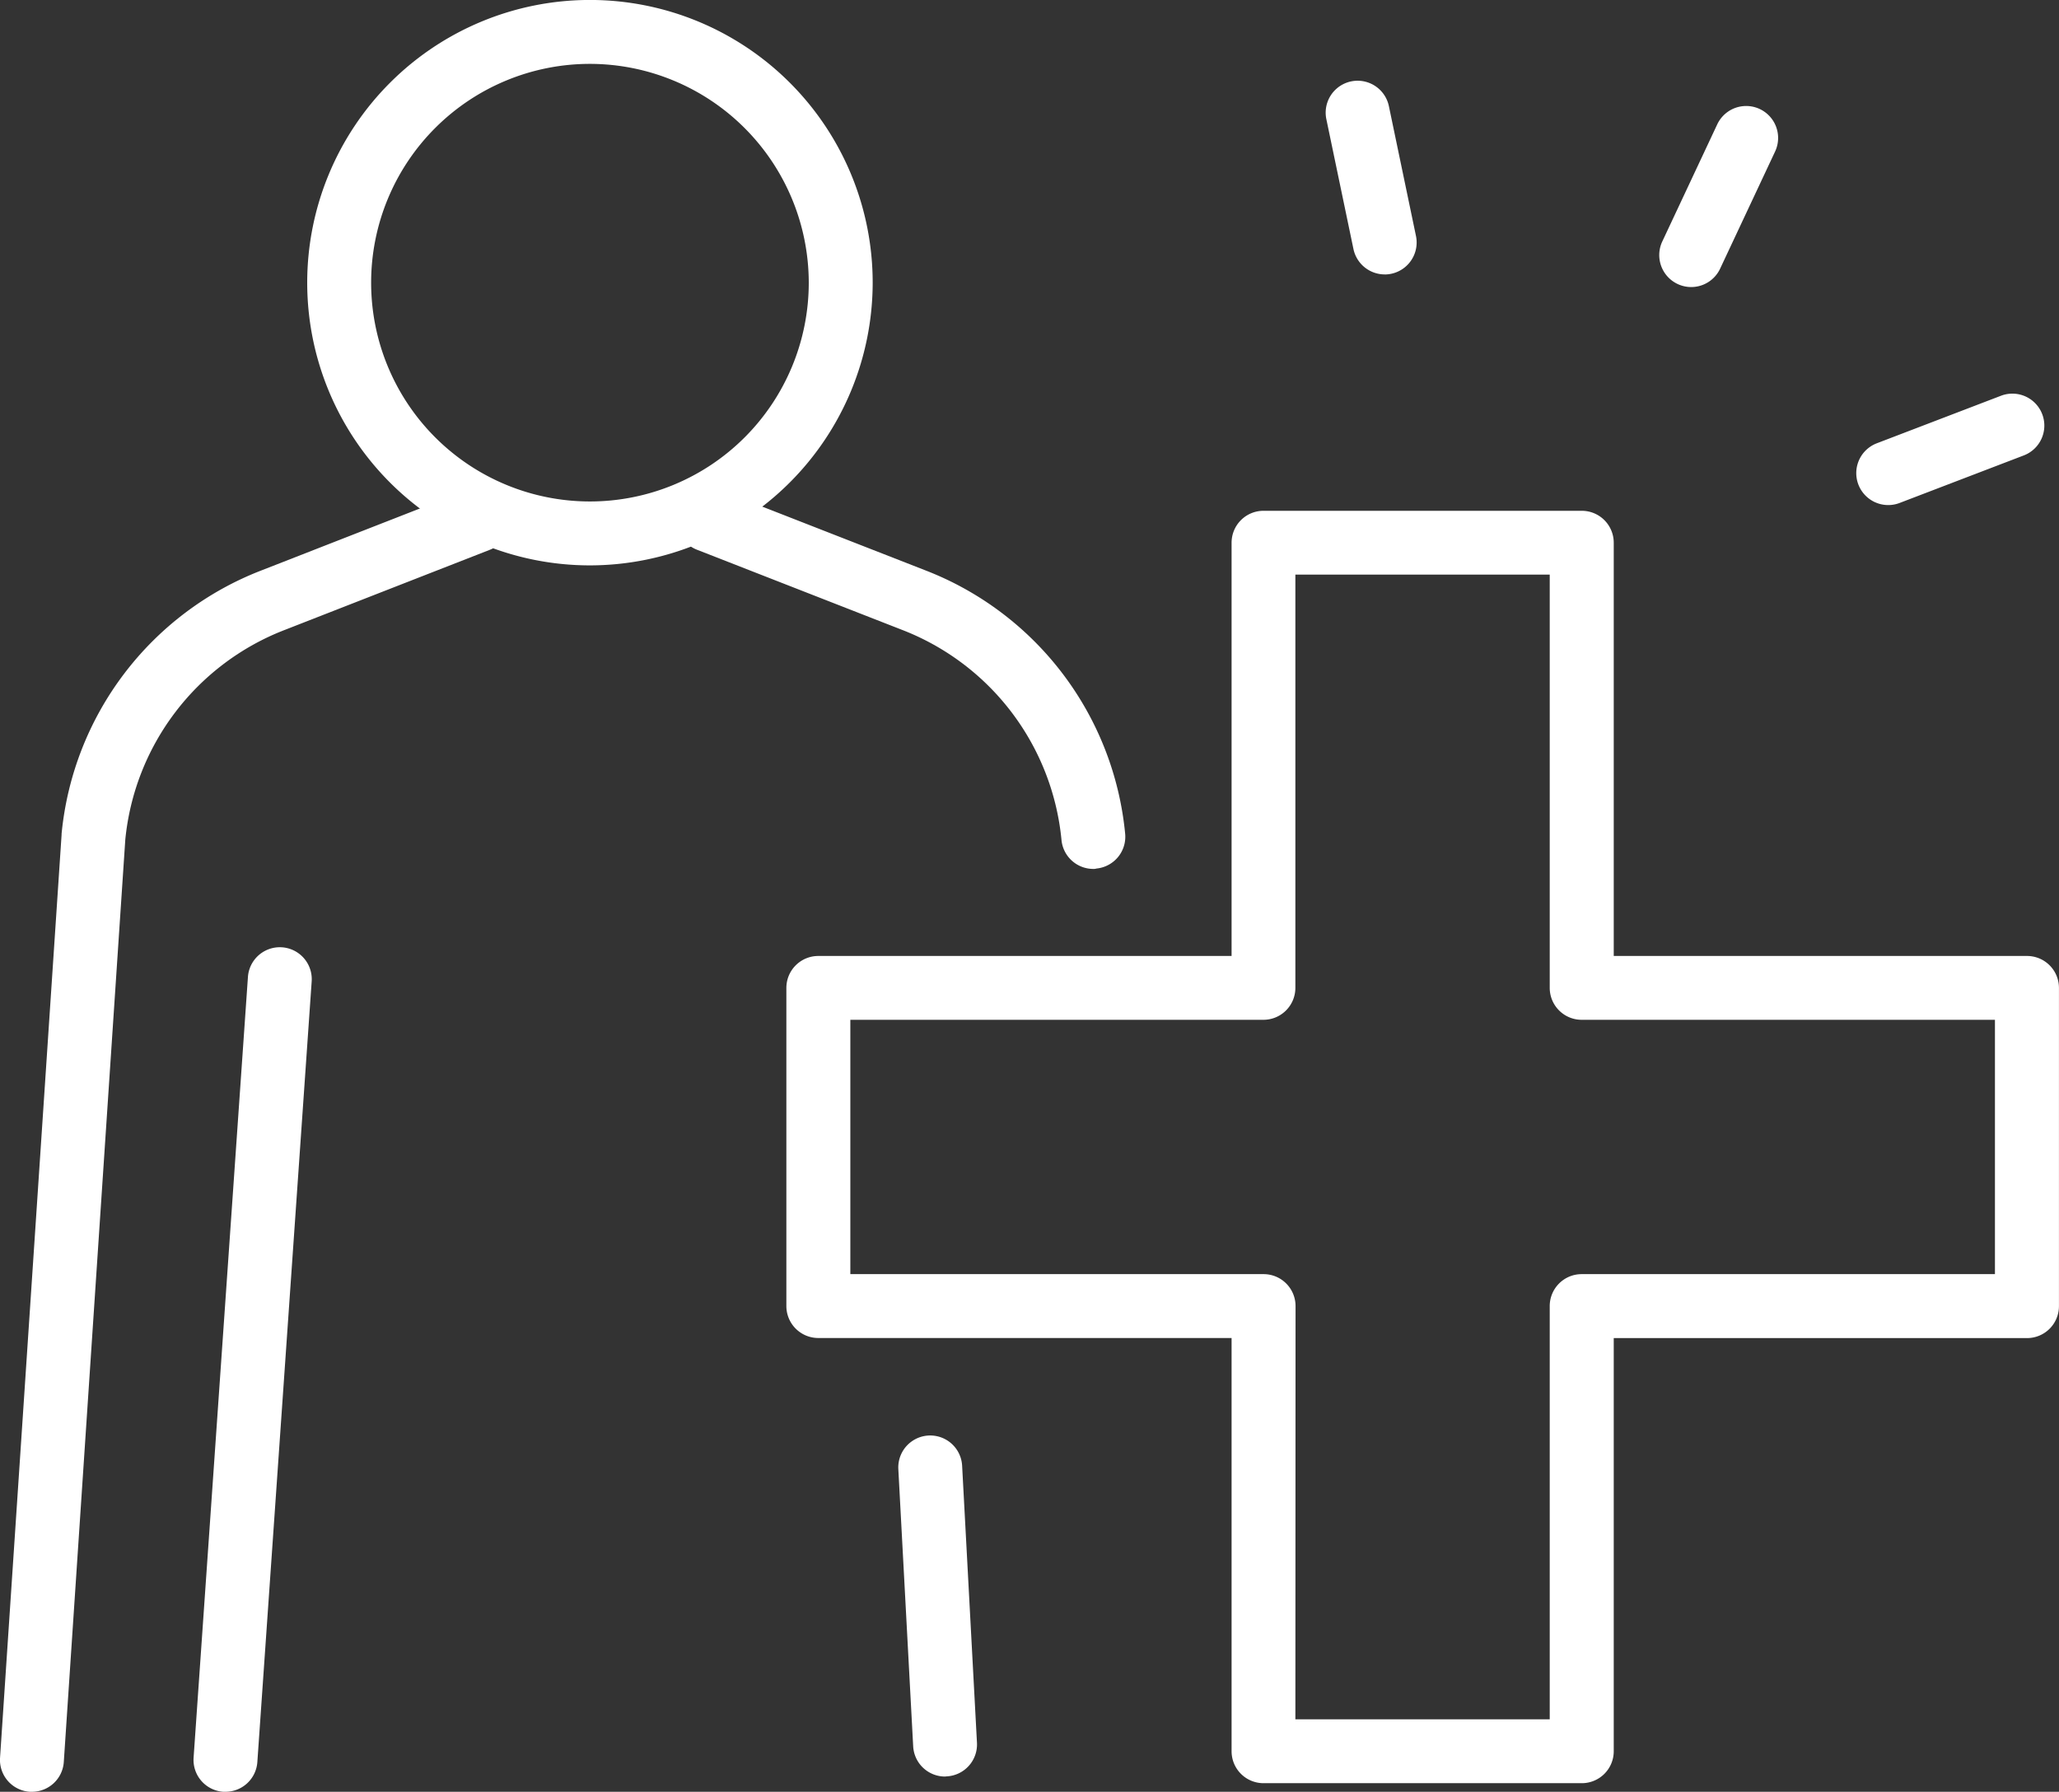 <?xml version="1.0" encoding="UTF-8" standalone="no" ?>
<svg xmlns="http://www.w3.org/2000/svg" width="47.445" height="41.291"><rect width="100%" height="100%" fill="#333333" stroke="none"/><g data-name="Healthcare Coverage"><g data-name="Group 100"><g data-name="Group 99"><path data-name="Path 1536" d="M13.594 13.029a6.515 6.515 0 1 1 6.515-6.515 6.522 6.522 0 0 1-6.515 6.515Zm0-11.557a5.042 5.042 0 1 0 5.042 5.042 5.048 5.048 0 0 0-5.042-5.042Z" fill="#fff"/></g><path data-name="Path 1537" d="M25.192 20.024a.736.736 0 0 1-.732-.664 5.785 5.785 0 0 0-3.669-4.843l-4.732-1.849a.736.736 0 0 1 .536-1.372l4.732 1.849a7.251 7.251 0 0 1 4.6 6.07.736.736 0 0 1-.661.8.212.212 0 0 1-.074.009Z" fill="#fff"/><path data-name="Path 1538" d="M21.777 40.94a.736.736 0 0 1-.735-.7l-.342-6.384a.736.736 0 0 1 1.47-.079l.342 6.385a.736.736 0 0 1-.7.774Z" fill="#fff"/><path data-name="Path 1539" d="M.737 41.291h-.05a.736.736 0 0 1-.686-.784L1.419 19.24v-.023a7.251 7.251 0 0 1 4.6-6.07l4.732-1.849a.736.736 0 1 1 .536 1.372l-4.732 1.849a5.785 5.785 0 0 0-3.668 4.832L1.47 40.606a.736.736 0 0 1-.733.685Z" fill="#fff"/><path data-name="Path 1540" d="M5.196 41.291h-.052a.736.736 0 0 1-.683-.786l1.252-17.99a.736.736 0 0 1 1.469.1L5.93 40.605a.736.736 0 0 1-.734.686Z" fill="#fff"/></g><path data-name="Path 1541" d="M36.449 41.093h-7.334a.736.736 0 0 1-.736-.736v-9.523h-9.523a.736.736 0 0 1-.736-.736v-7.332a.736.736 0 0 1 .736-.736h9.523v-9.523a.736.736 0 0 1 .736-.736h7.334a.736.736 0 0 1 .736.736v9.523h9.523a.736.736 0 0 1 .736.736V30.1a.736.736 0 0 1-.736.736h-9.523v9.523a.736.736 0 0 1-.736.734Zm-6.6-1.472h5.861v-9.523a.736.736 0 0 1 .736-.736h9.523v-5.861h-9.523a.736.736 0 0 1-.736-.736v-9.523h-5.861v9.523a.736.736 0 0 1-.736.736h-9.519v5.861h9.523a.736.736 0 0 1 .736.736Z" fill="#fff"/><g data-name="Group 101" fill="#fff"><path data-name="Path 1542" d="M38.969 6.615a.737.737 0 0 1-.666-1.049l1.267-2.7a.736.736 0 1 1 1.333.626l-1.267 2.7a.736.736 0 0 1-.667.423Z"/><path data-name="Path 1543" d="M43.511 11.639a.736.736 0 0 1-.263-1.424l2.86-1.095a.736.736 0 0 1 .526 1.375l-2.86 1.095a.733.733 0 0 1-.263.049Z"/><path data-name="Path 1544" d="M31.907 6.324a.737.737 0 0 1-.72-.586l-.626-3a.736.736 0 0 1 1.441-.3l.626 3a.737.737 0 0 1-.721.887Z"/></g></g></svg>